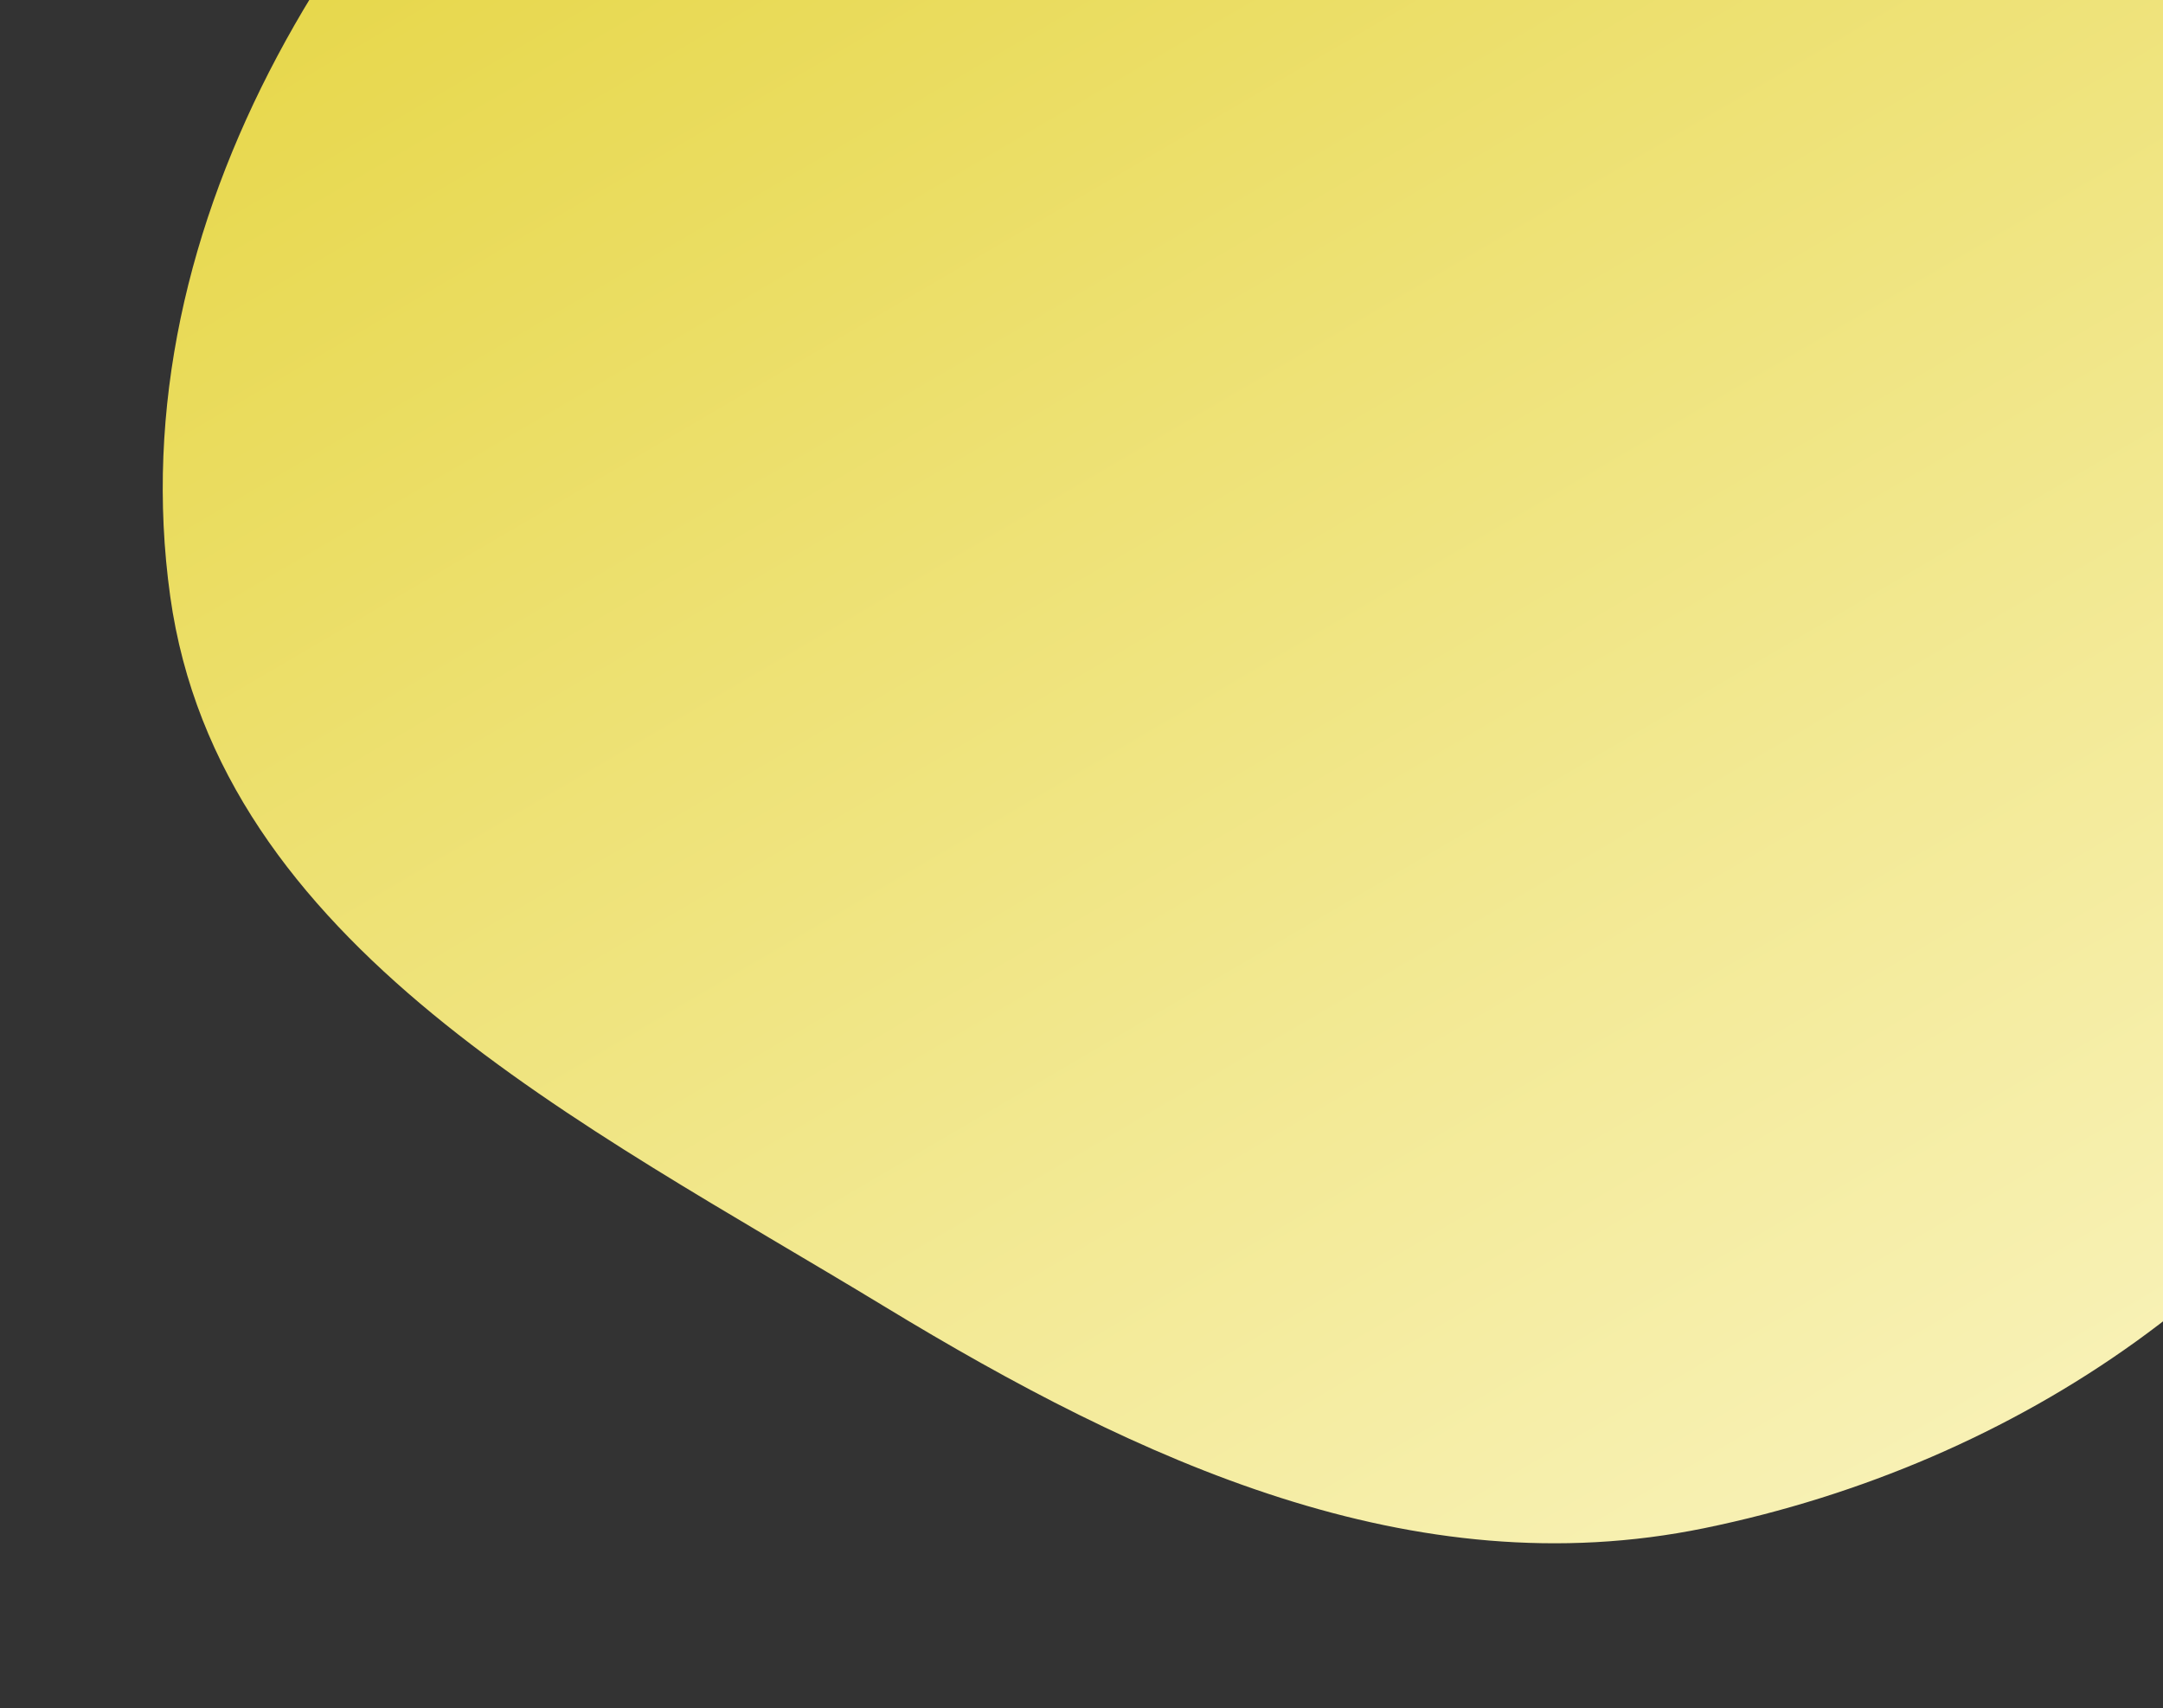 <svg width="737" height="582" viewBox="0 0 737 582" fill="none" xmlns="http://www.w3.org/2000/svg">
<rect x="0" y="0" width="737" height="582" fill="#333333" stroke="none"/>
<path fill-rule="evenodd" clip-rule="evenodd" d="M563.836 -185.178C676.721 -159.344 776.528 -91.834 829.225 11.205C881.194 112.82 880.677 233.989 830.655 336.538C782.945 434.348 687.406 498.76 580.719 520.662C481.346 541.062 388.139 497.844 301.432 445.18C198.523 382.676 74.627 322.33 57.998 203.174C40.1 74.93 118.715 -49.003 221.457 -127.883C317.98 -201.987 445.148 -212.34 563.836 -185.178Z" fill="url(#paint0_linear)"/>
<defs>
<linearGradient id="paint0_linear" x1="133.646" y1="-268" x2="673.426" y2="654.181" gradientUnits="userSpaceOnUse">
<stop stop-color="#E2D02D"/>
<stop offset="1" stop-color="#FBF6C9"/>
</linearGradient>
</defs>
</svg>
